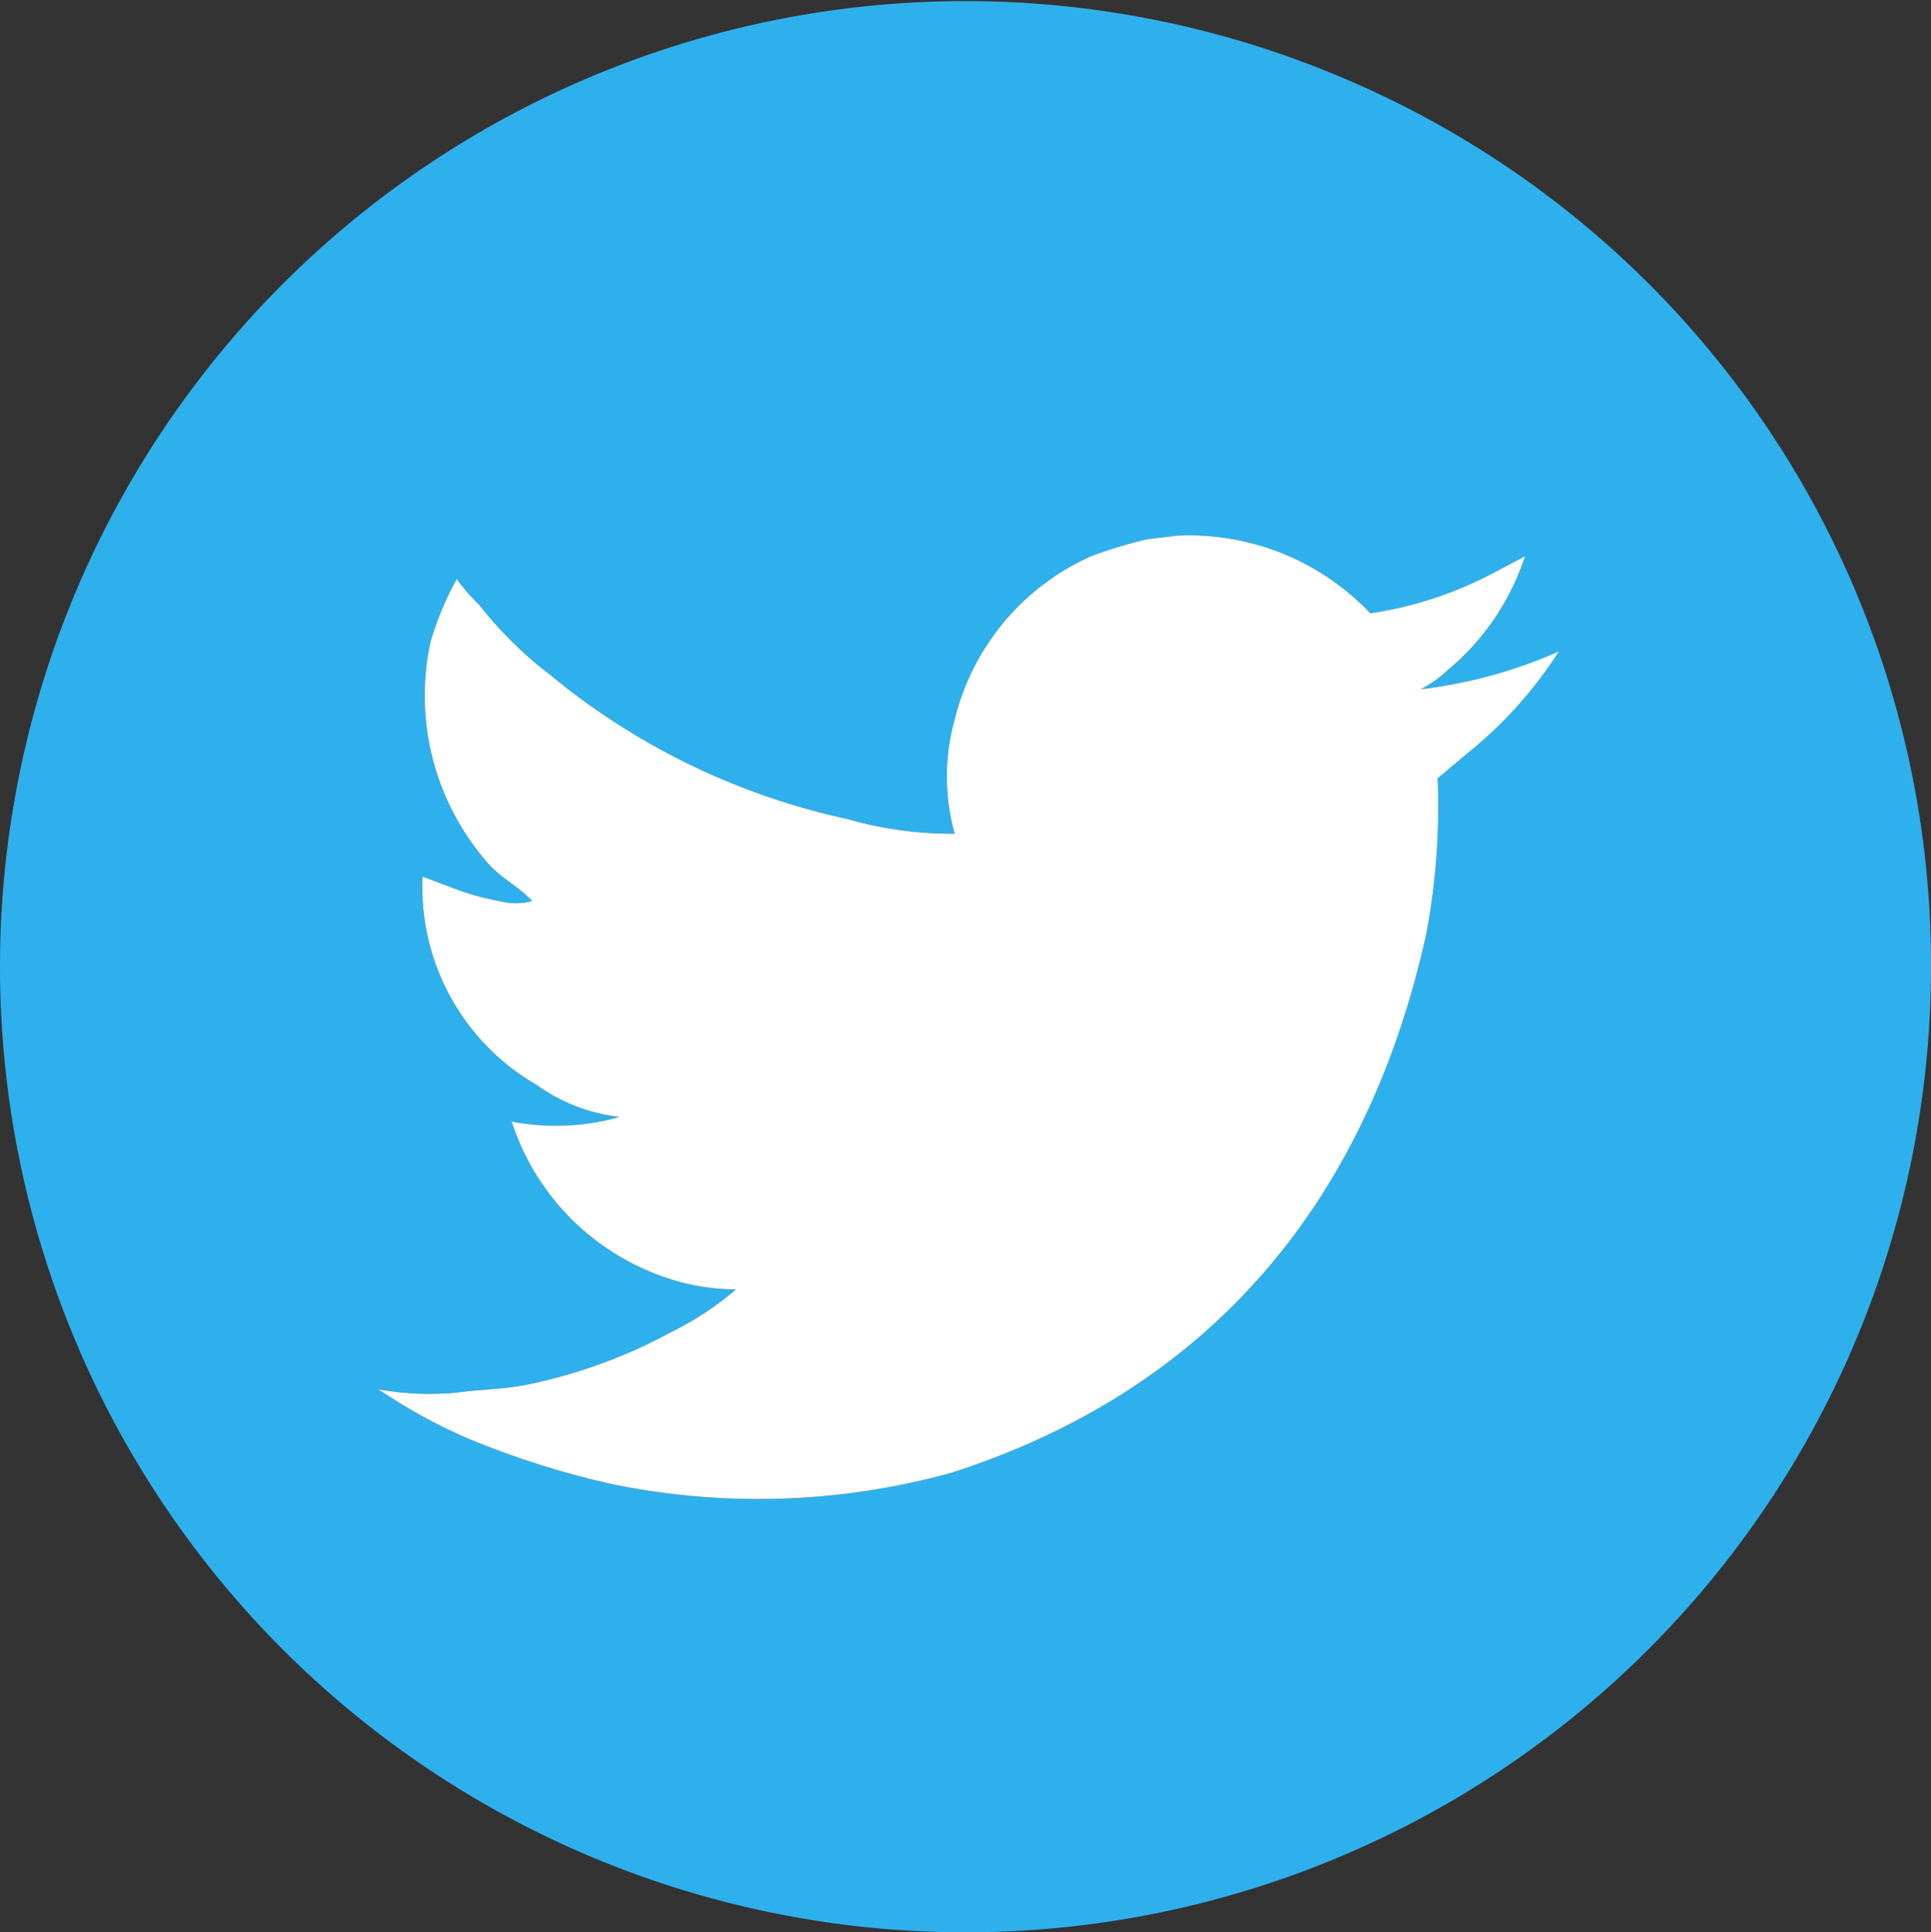 <svg id="图层_1" data-name="图层 1" xmlns="http://www.w3.org/2000/svg" viewBox="0 0 33.82 33.84"><rect x="0" y="0" width="33.82" height="33.84" fill="#333333" stroke="none"/><defs><style>.cls-1{fill:#2eb0ed;}.cls-2{fill:#fff;}</style></defs><title>twitter_2</title><path class="cls-1" d="M23.39,1.31A16.91,16.91,0,1,0,33.82,17,16.86,16.86,0,0,0,23.39,1.31Zm2.47,11.75-.68.57a12,12,0,0,1-.2,2.73c-1.06,4.79-3.87,8-8.31,9.43a12.69,12.69,0,0,1-6,.19,15.18,15.18,0,0,1-2.5-.8A9.51,9.51,0,0,1,7,24.57l-.38-.24a5.18,5.18,0,0,0,1.36.06c.43-.06.84-.06,1.24-.14a9.05,9.05,0,0,0,2.53-.92,5.35,5.35,0,0,0,1.14-.75,3.76,3.76,0,0,1-1.24-.21,4.28,4.28,0,0,1-2.69-2.73,4.09,4.09,0,0,0,1.89-.08A3.08,3.08,0,0,1,9.4,19a4,4,0,0,1-2-3.65l.45.17a4.64,4.64,0,0,0,.9.26,1.1,1.1,0,0,0,.57,0c-.21-.24-.55-.4-.78-.67a4.44,4.44,0,0,1-1-3.87,5.33,5.33,0,0,1,.46-1.1,3.31,3.31,0,0,0,.39.45,7,7,0,0,0,1.26,1.24,12.22,12.22,0,0,0,5.18,2.51,6.64,6.64,0,0,0,1.89.26,3.73,3.73,0,0,1,0-2,4.24,4.24,0,0,1,2.39-2.86,7.8,7.8,0,0,1,1-.3l.51-.06h0v0A4.37,4.37,0,0,1,24,10.74a6.71,6.71,0,0,0,2.2-.73l.51-.27a4.34,4.34,0,0,1-1.36,2,1.92,1.92,0,0,1-.47.33,8.36,8.36,0,0,0,2.4-.64A7.37,7.37,0,0,1,25.86,13.06Z"/><path class="cls-2" d="M27.3,11.41a7.37,7.37,0,0,1-1.44,1.65l-.68.57a12,12,0,0,1-.2,2.73c-1.06,4.79-3.87,8-8.31,9.43a12.69,12.69,0,0,1-6,.19,15.18,15.18,0,0,1-2.5-.8A9.51,9.51,0,0,1,7,24.57l-.38-.24a5.18,5.18,0,0,0,1.36.06c.43-.06.84-.06,1.24-.14a9.05,9.05,0,0,0,2.53-.92,5.35,5.35,0,0,0,1.14-.75,3.76,3.76,0,0,1-1.24-.21,4.28,4.28,0,0,1-2.69-2.73,4.09,4.09,0,0,0,1.89-.08A3.08,3.08,0,0,1,9.4,19a4,4,0,0,1-2-3.65l.45.17a4.64,4.64,0,0,0,.9.26,1.1,1.1,0,0,0,.57,0c-.21-.24-.55-.4-.78-.67a4.44,4.44,0,0,1-1-3.87,5.33,5.33,0,0,1,.46-1.1,3.31,3.31,0,0,0,.39.45,7,7,0,0,0,1.26,1.24,12.22,12.22,0,0,0,5.18,2.51,6.64,6.64,0,0,0,1.89.26,3.73,3.73,0,0,1,0-2,4.24,4.24,0,0,1,2.39-2.86,7.8,7.8,0,0,1,1-.3l.51-.06h0v0A4.37,4.37,0,0,1,24,10.74a6.71,6.71,0,0,0,2.2-.73l.51-.27a4.34,4.34,0,0,1-1.36,2,1.92,1.92,0,0,1-.47.33A8.36,8.36,0,0,0,27.3,11.41Z"/></svg>